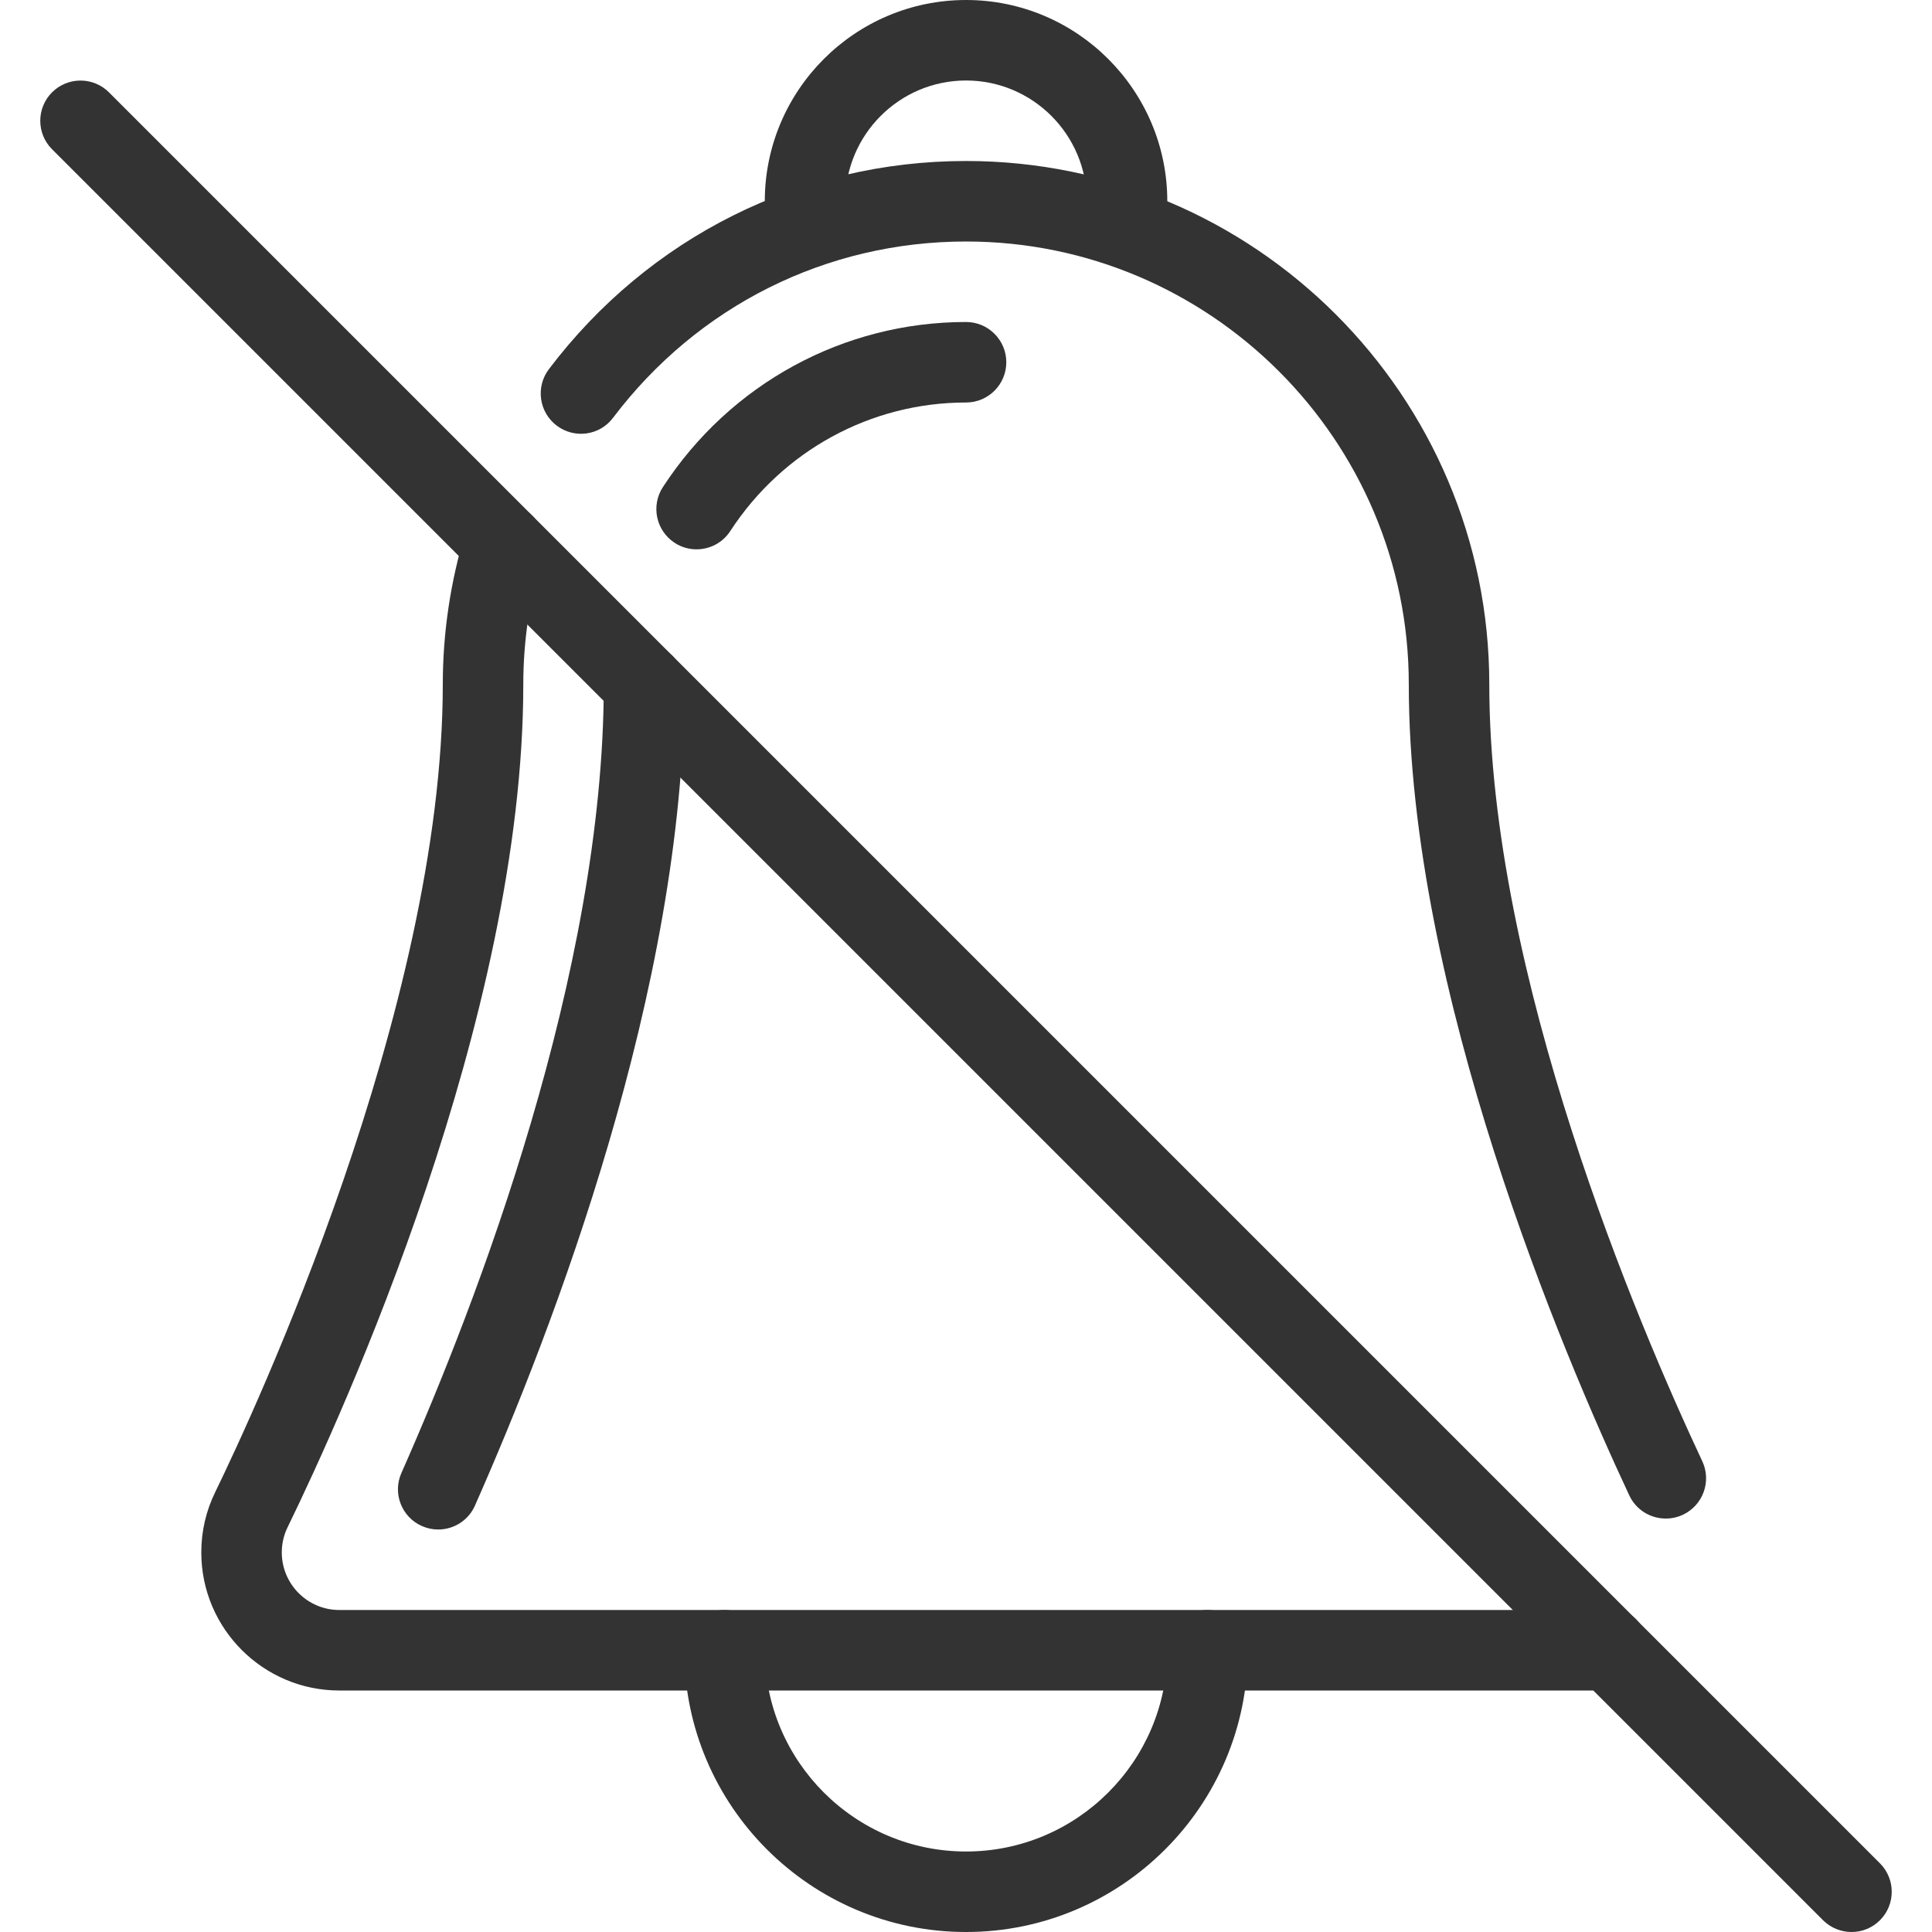<?xml version="1.0" encoding="UTF-8"?> <svg xmlns="http://www.w3.org/2000/svg" xmlns:xlink="http://www.w3.org/1999/xlink" id="Layer_1" x="0px" y="0px" viewBox="0 0 512 512" style="enable-background:new 0 0 512 512;" xml:space="preserve" width="512px" height="512px"><g><g> <g> <path d="M320.011,426.667c-5.888,0-10.667,4.779-10.667,10.667c0,29.397-23.915,53.333-53.333,53.333 s-53.333-23.936-53.333-53.333c0-5.888-4.779-10.667-10.667-10.667s-10.667,4.779-10.667,10.667 c0,41.173,33.493,74.667,74.667,74.667s74.667-33.493,74.667-74.667C330.677,431.445,325.899,426.667,320.011,426.667z" data-original="#000000" class="active-path" data-old_color="#000000" fill="#333333"></path> </g> </g><g> <g> <path d="M256.011,0c-29.419,0-53.333,23.936-53.333,53.333c0,5.888,4.779,10.667,10.667,10.667s10.667-4.779,10.667-10.667 c0-17.643,14.357-32,32-32s32,14.357,32,32c0,5.888,4.779,10.667,10.667,10.667s10.667-4.779,10.667-10.667 C309.344,23.936,285.429,0,256.011,0z" data-original="#000000" class="active-path" data-old_color="#000000" fill="#333333"></path> </g> </g><g> <g> <path d="M498.208,493.803L28.875,24.469c-4.16-4.16-10.923-4.16-15.083,0c-4.16,4.16-4.16,10.923,0,15.083l469.333,469.333 c2.091,2.069,4.821,3.115,7.552,3.115s5.461-1.045,7.531-3.115C502.368,504.725,502.368,497.963,498.208,493.803z" data-original="#000000" class="active-path" data-old_color="#000000" fill="#333333"></path> </g> </g><g> <g> <path d="M436.448,434.944c-0.896-5.824-6.165-9.749-12.16-8.917c-0.427,0.064-1.771,0.533-2.197,0.64H89.931 c-8.427,0-15.253-6.848-15.253-15.253c0-2.347,0.512-4.587,1.557-6.72c14.656-30.059,62.443-135.019,62.443-223.36 c0-11.52,1.707-22.955,5.056-34.048c1.707-5.632-1.472-11.605-7.125-13.312c-5.568-1.728-11.584,1.515-13.291,7.125 c-3.947,13.099-5.973,26.624-5.973,40.235c0,85.931-50.219,193.344-60.267,213.995c-2.475,5.035-3.733,10.453-3.733,16.085 c0,20.181,16.427,36.587,36.587,36.587h332.16c2.283,0,4.117-0.512,5.44-0.896C433.333,446.208,437.344,440.768,436.448,434.944z" data-original="#000000" class="active-path" data-old_color="#000000" fill="#333333"></path> </g> </g><g> <g> <path d="M451.125,387.243c-16.981-36.203-56.448-128.768-56.448-205.909c0-76.459-62.208-138.667-138.667-138.667 c-43.733,0-84.011,20.117-110.549,55.168c-3.563,4.715-2.624,11.392,2.069,14.955c4.715,3.563,11.392,2.645,14.933-2.069 C184.928,81.024,219.04,64,256.011,64c64.683,0,117.333,52.629,117.333,117.333c0,81.429,40.875,177.451,58.432,214.955 c1.813,3.883,5.653,6.144,9.664,6.144c1.536,0,3.072-0.32,4.544-1.003C451.317,398.912,453.621,392.576,451.125,387.243z" data-original="#000000" class="active-path" data-old_color="#000000" fill="#333333"></path> </g> </g><g> <g> <path d="M256.011,85.333c-32.448,0-62.507,16.363-80.341,43.755c-3.221,4.949-1.813,11.541,3.115,14.763 c1.792,1.173,3.797,1.728,5.803,1.728c3.477,0,6.912-1.707,8.939-4.843c13.909-21.333,37.248-34.069,62.485-34.069 c5.888,0,10.667-4.779,10.667-10.667S261.899,85.333,256.011,85.333z" data-original="#000000" class="active-path" data-old_color="#000000" fill="#333333"></path> </g> </g><g> <g> <path d="M170.677,170.667c-5.888,0-10.667,4.779-10.667,10.667c0,76.416-33.6,163.755-53.632,209.024 c-2.389,5.376,0.043,11.691,5.44,14.059c1.387,0.619,2.859,0.917,4.309,0.917c4.096,0,8-2.368,9.749-6.357 c20.715-46.805,55.467-137.301,55.467-217.643C181.344,175.445,176.565,170.667,170.677,170.667z" data-original="#000000" class="active-path" data-old_color="#000000" fill="#333333"></path> </g> </g></g> </svg> 